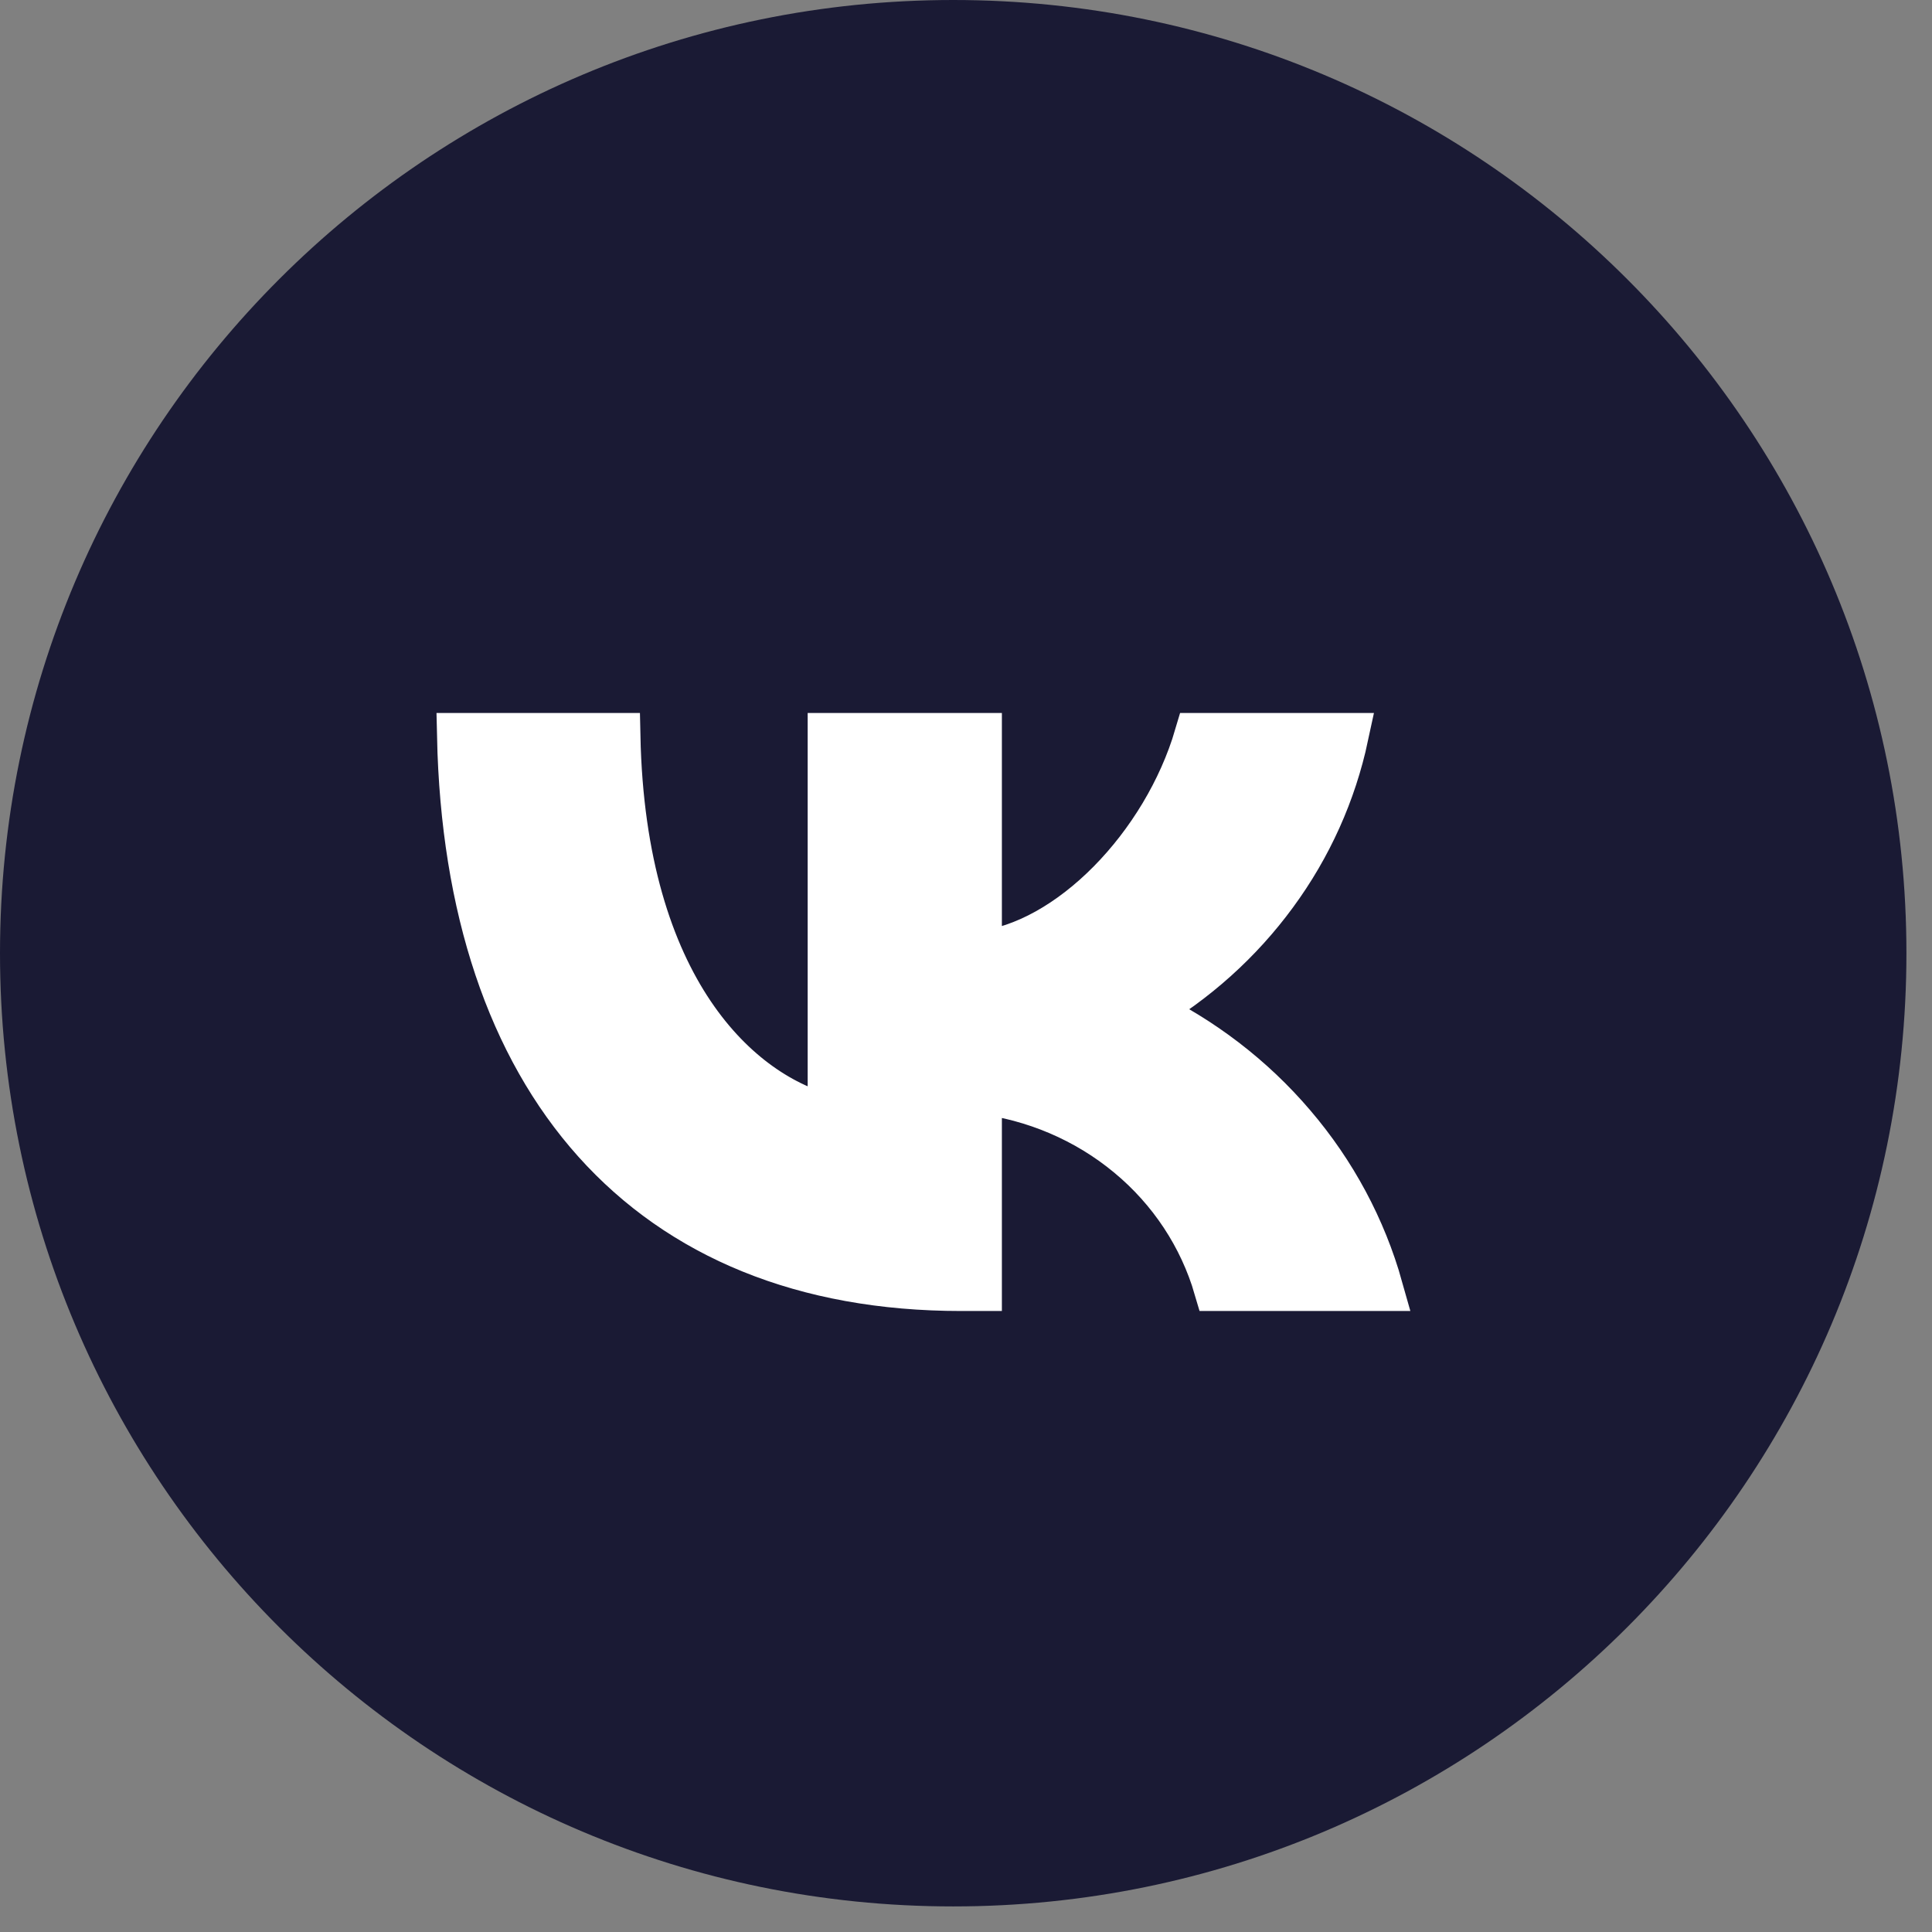 <?xml version="1.0" encoding="UTF-8"?> <svg xmlns="http://www.w3.org/2000/svg" width="21" height="21" viewBox="0 0 21 21" fill="none"><rect x="0" y="0" width="21" height="21" fill="#808080" stroke="none"/><path d="M10.361 0H10.361C4.639 0 0 4.639 0 10.361V10.361C0 16.083 4.639 20.722 10.361 20.722H10.361C16.083 20.722 20.722 16.083 20.722 10.361V10.361C20.722 4.639 16.083 0 10.361 0Z" fill="#1A1A34"></path><path d="M10.447 14C7.03 14 5.081 11.748 5 8H6.711C6.768 10.751 8.029 11.916 9.029 12.156V8H10.64V10.372C11.627 10.27 12.664 9.189 13.014 8H14.625C14.493 8.617 14.231 9.201 13.853 9.715C13.476 10.23 12.993 10.664 12.433 10.991C13.058 11.29 13.61 11.712 14.052 12.231C14.495 12.749 14.818 13.352 15 14H13.226C13.062 13.438 12.73 12.934 12.27 12.553C11.81 12.171 11.243 11.929 10.64 11.856V14H10.447Z" fill="white" stroke="white" stroke-width="0.5"></path></svg> 